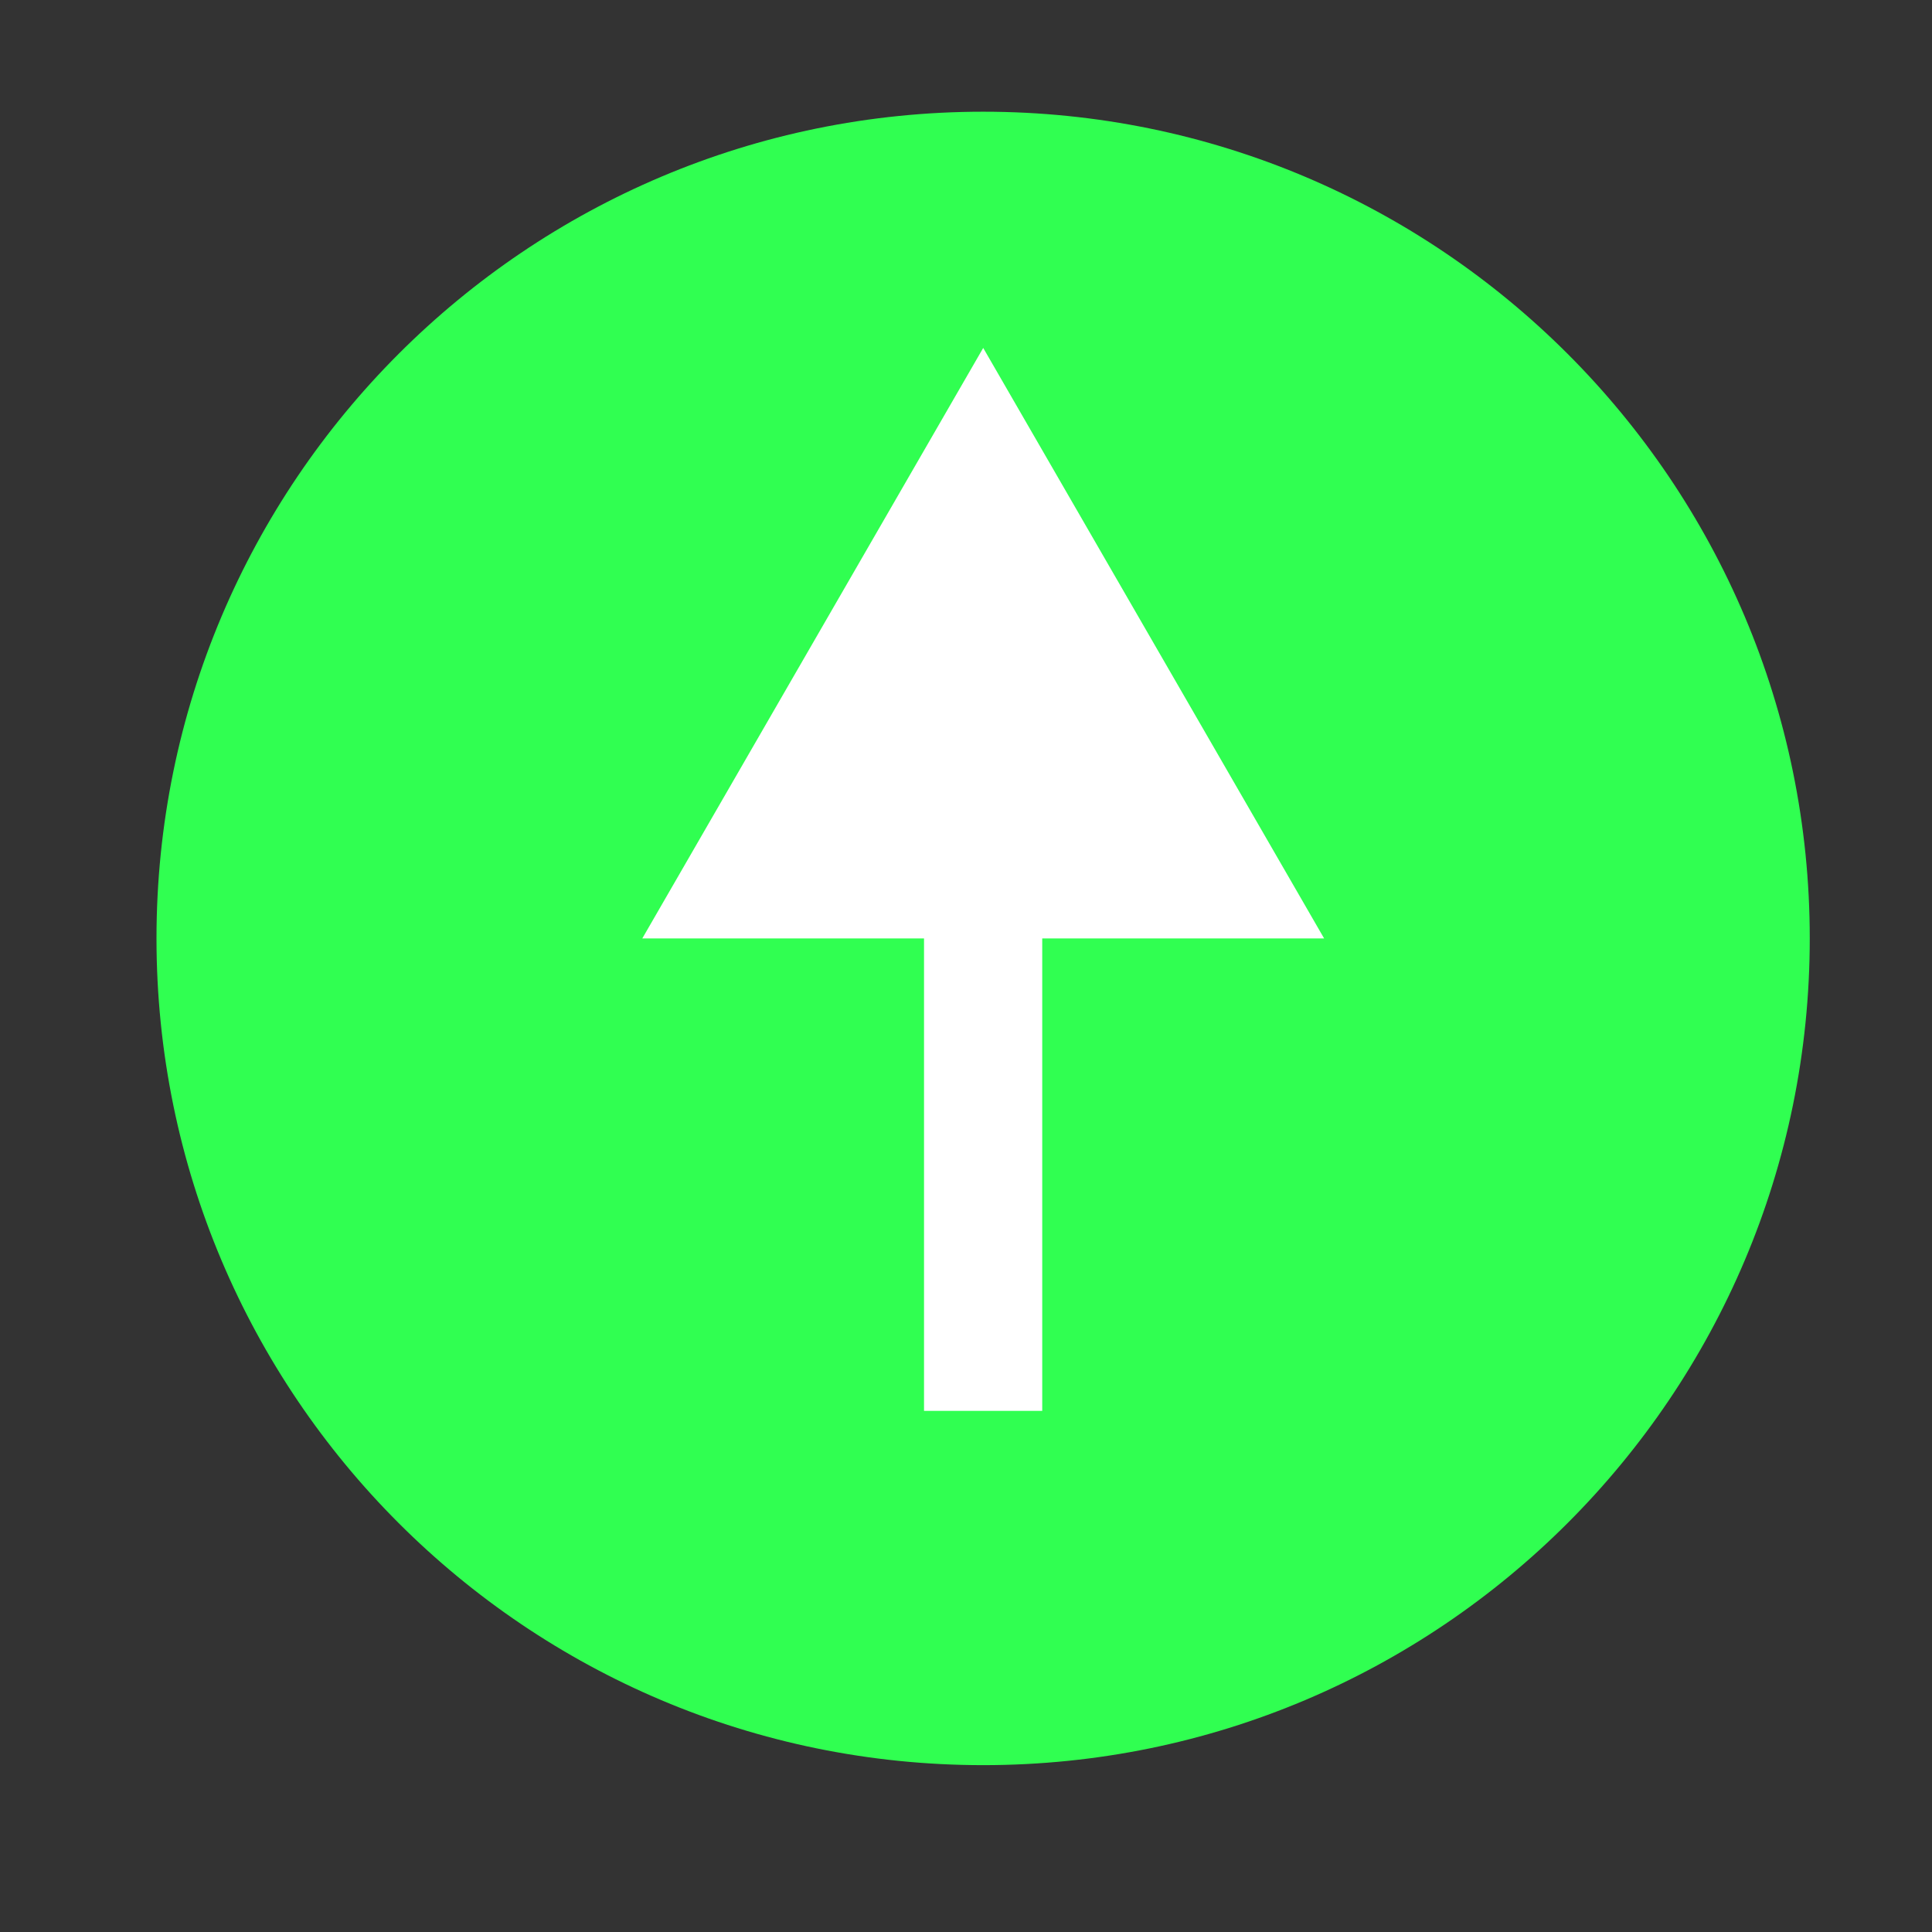 <svg width="11" height="11" viewBox="0 0 11 11" fill="none" xmlns="http://www.w3.org/2000/svg">
<rect x="0" y="0" width="11" height="11" fill="#333333" stroke="none"/>
<g clip-path="url(#clip0_2020_2)">
<path d="M5.598 10.05C8.197 10.05 10.304 7.943 10.304 5.343C10.304 2.744 8.197 0.636 5.598 0.636C2.998 0.636 0.891 2.744 0.891 5.343C0.891 7.943 2.998 10.05 5.598 10.05Z" fill="#30FF51"/>
<path d="M5.598 1.981L3.657 5.343H7.539L5.598 1.981ZM5.934 8.033V5.007H5.261V8.033H5.934Z" fill="white"/>
</g>
<defs>
<clipPath id="clip0_2020_2">
<rect width="11" height="11" fill="white"/>
</clipPath>
</defs>
</svg>
